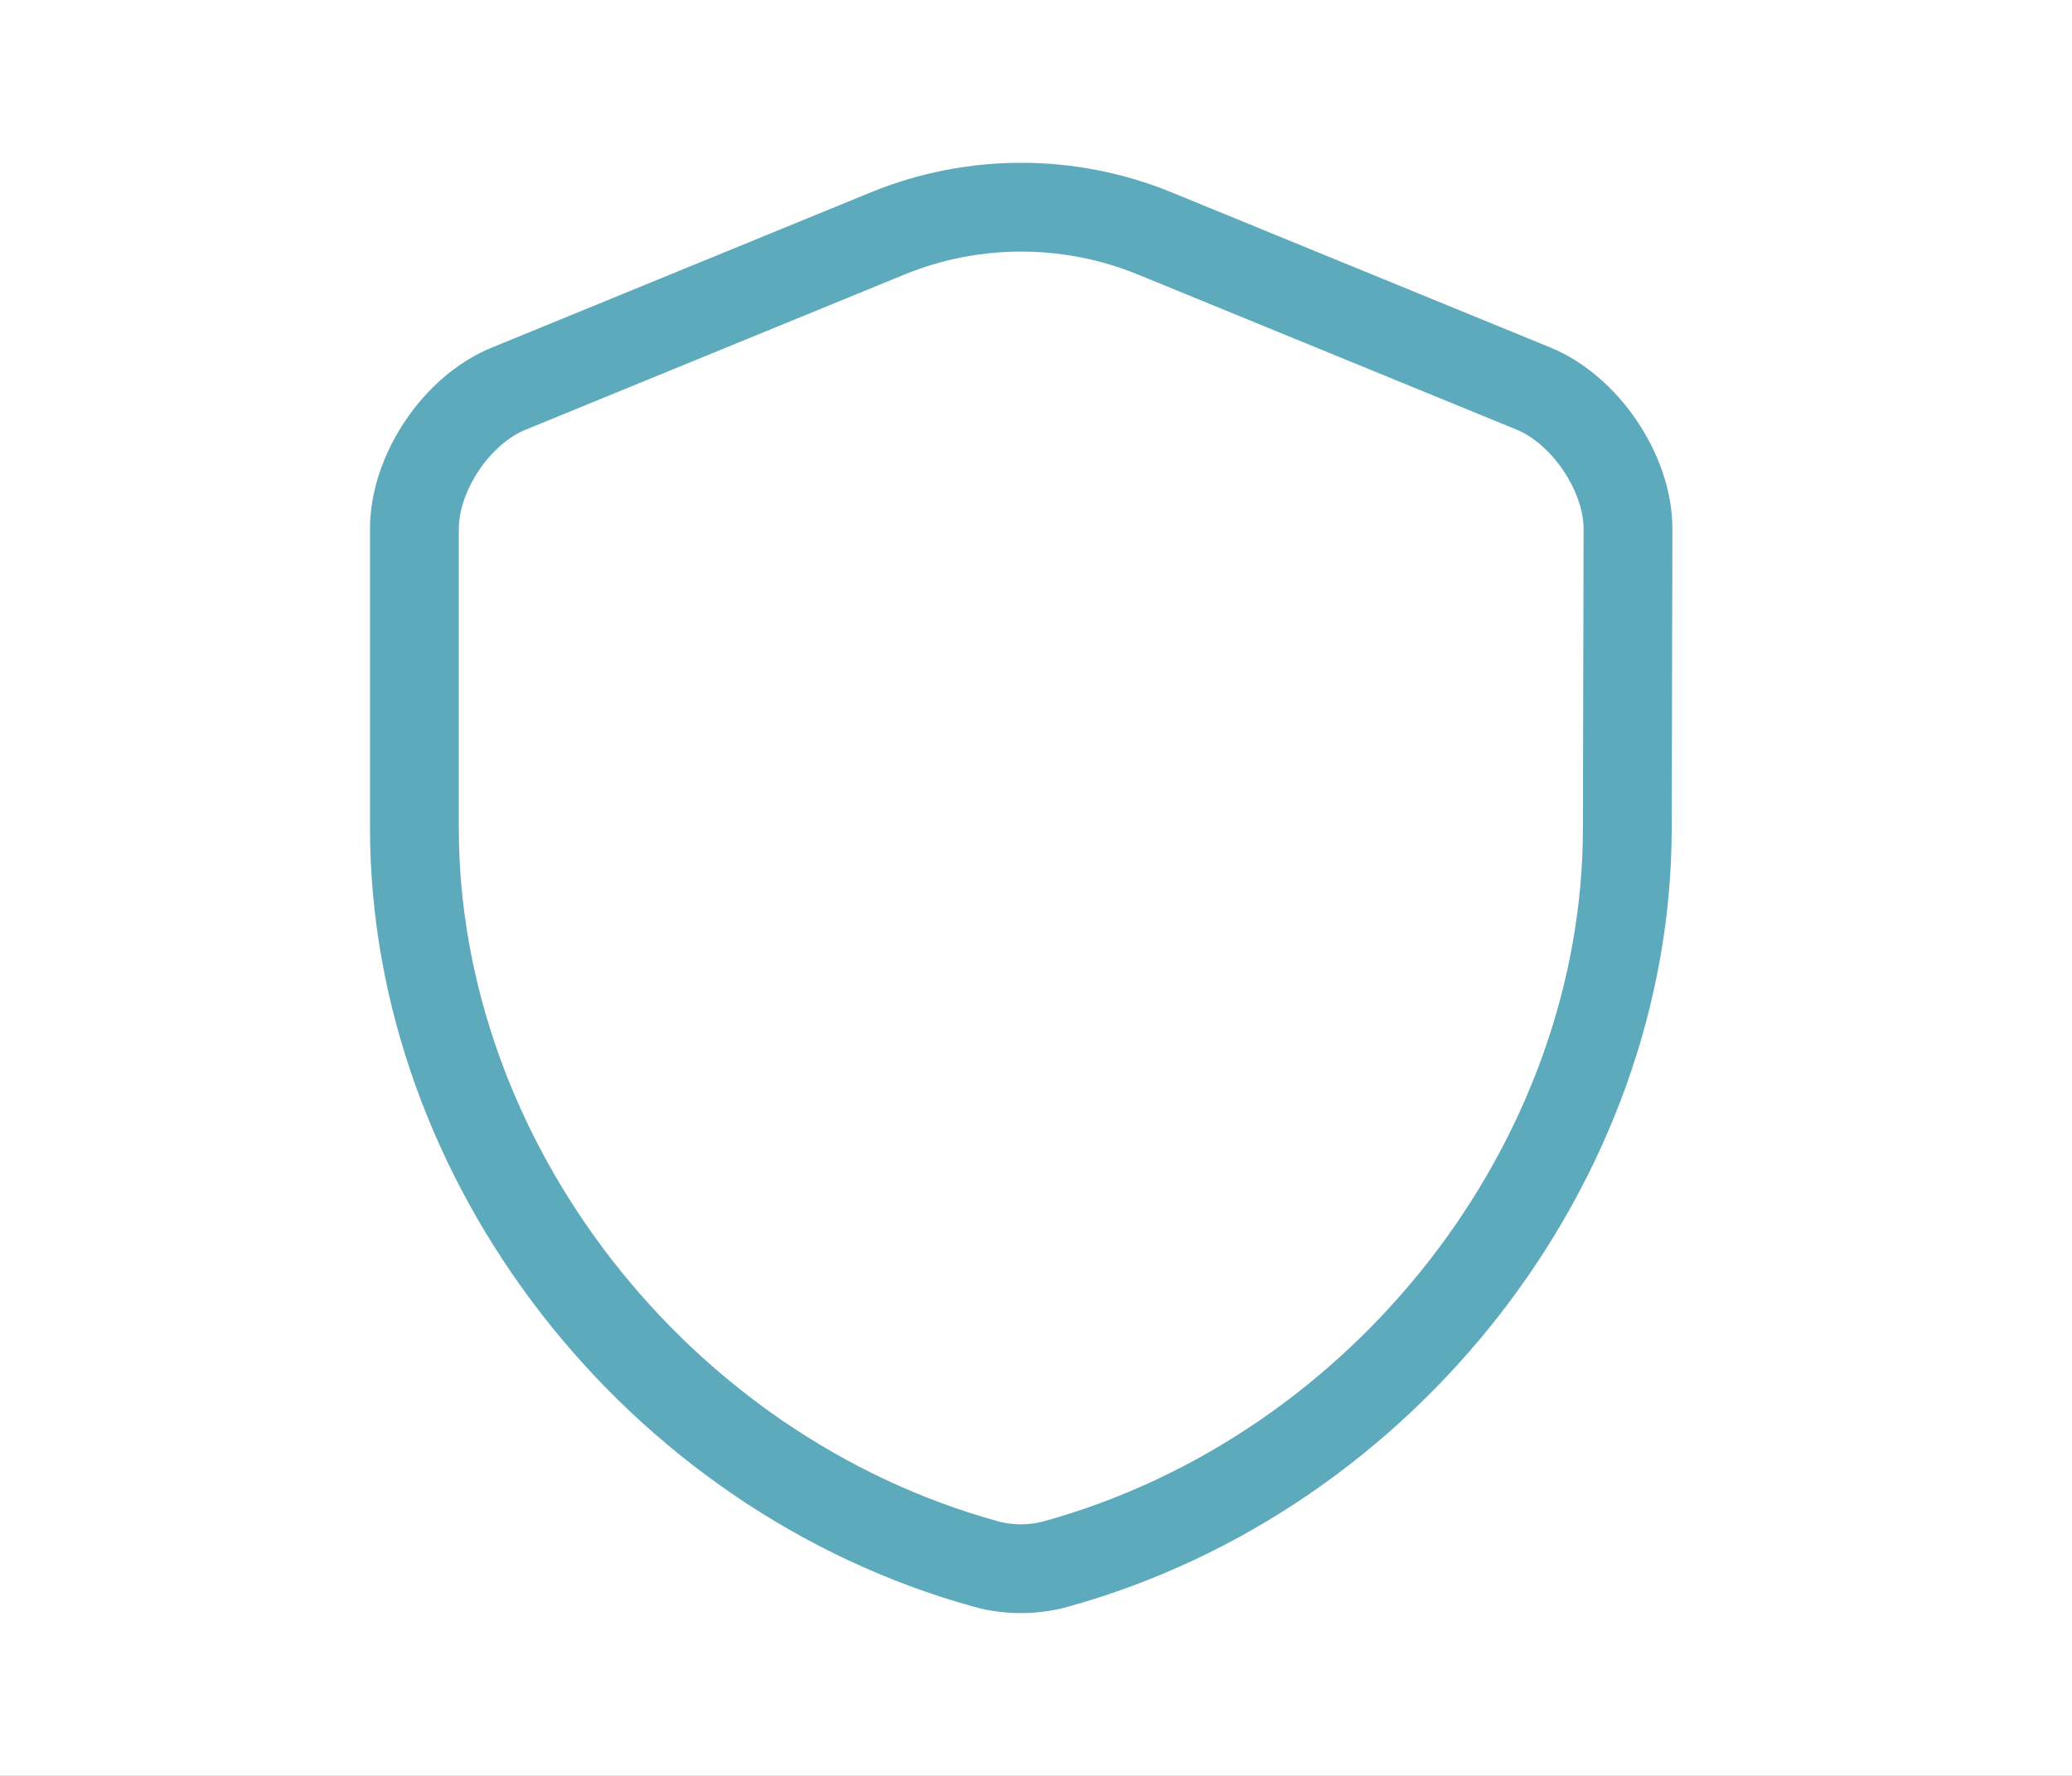 <svg width="70" height="60" viewBox="0 0 70 60" fill="none" xmlns="http://www.w3.org/2000/svg">
<rect x="0" y="0" width="70" height="60" fill="#333333" stroke="none"/>
<g clip-path="url(#clip0_1_5)">
<rect width="1512" height="3178" transform="translate(-392 -2677)" fill="white"/>
<path d="M54.977 27.969C54.977 39.222 46.814 49.761 35.661 52.845C34.902 53.052 34.075 53.052 33.316 52.845C22.163 49.761 14 39.222 14 27.969V17.867C14 15.98 15.426 13.84 17.196 13.127L30.005 7.88C32.879 6.707 36.121 6.707 38.995 7.88L51.804 13.127C53.551 13.84 55 15.98 55 17.867L54.977 27.969Z" stroke="#5DAABC" stroke-width="3" stroke-linecap="round" stroke-linejoin="round"/>
</g>
<defs>
<clipPath id="clip0_1_5">
<rect width="1512" height="3178" fill="white" transform="translate(-392 -2677)"/>
</clipPath>
</defs>
</svg>
